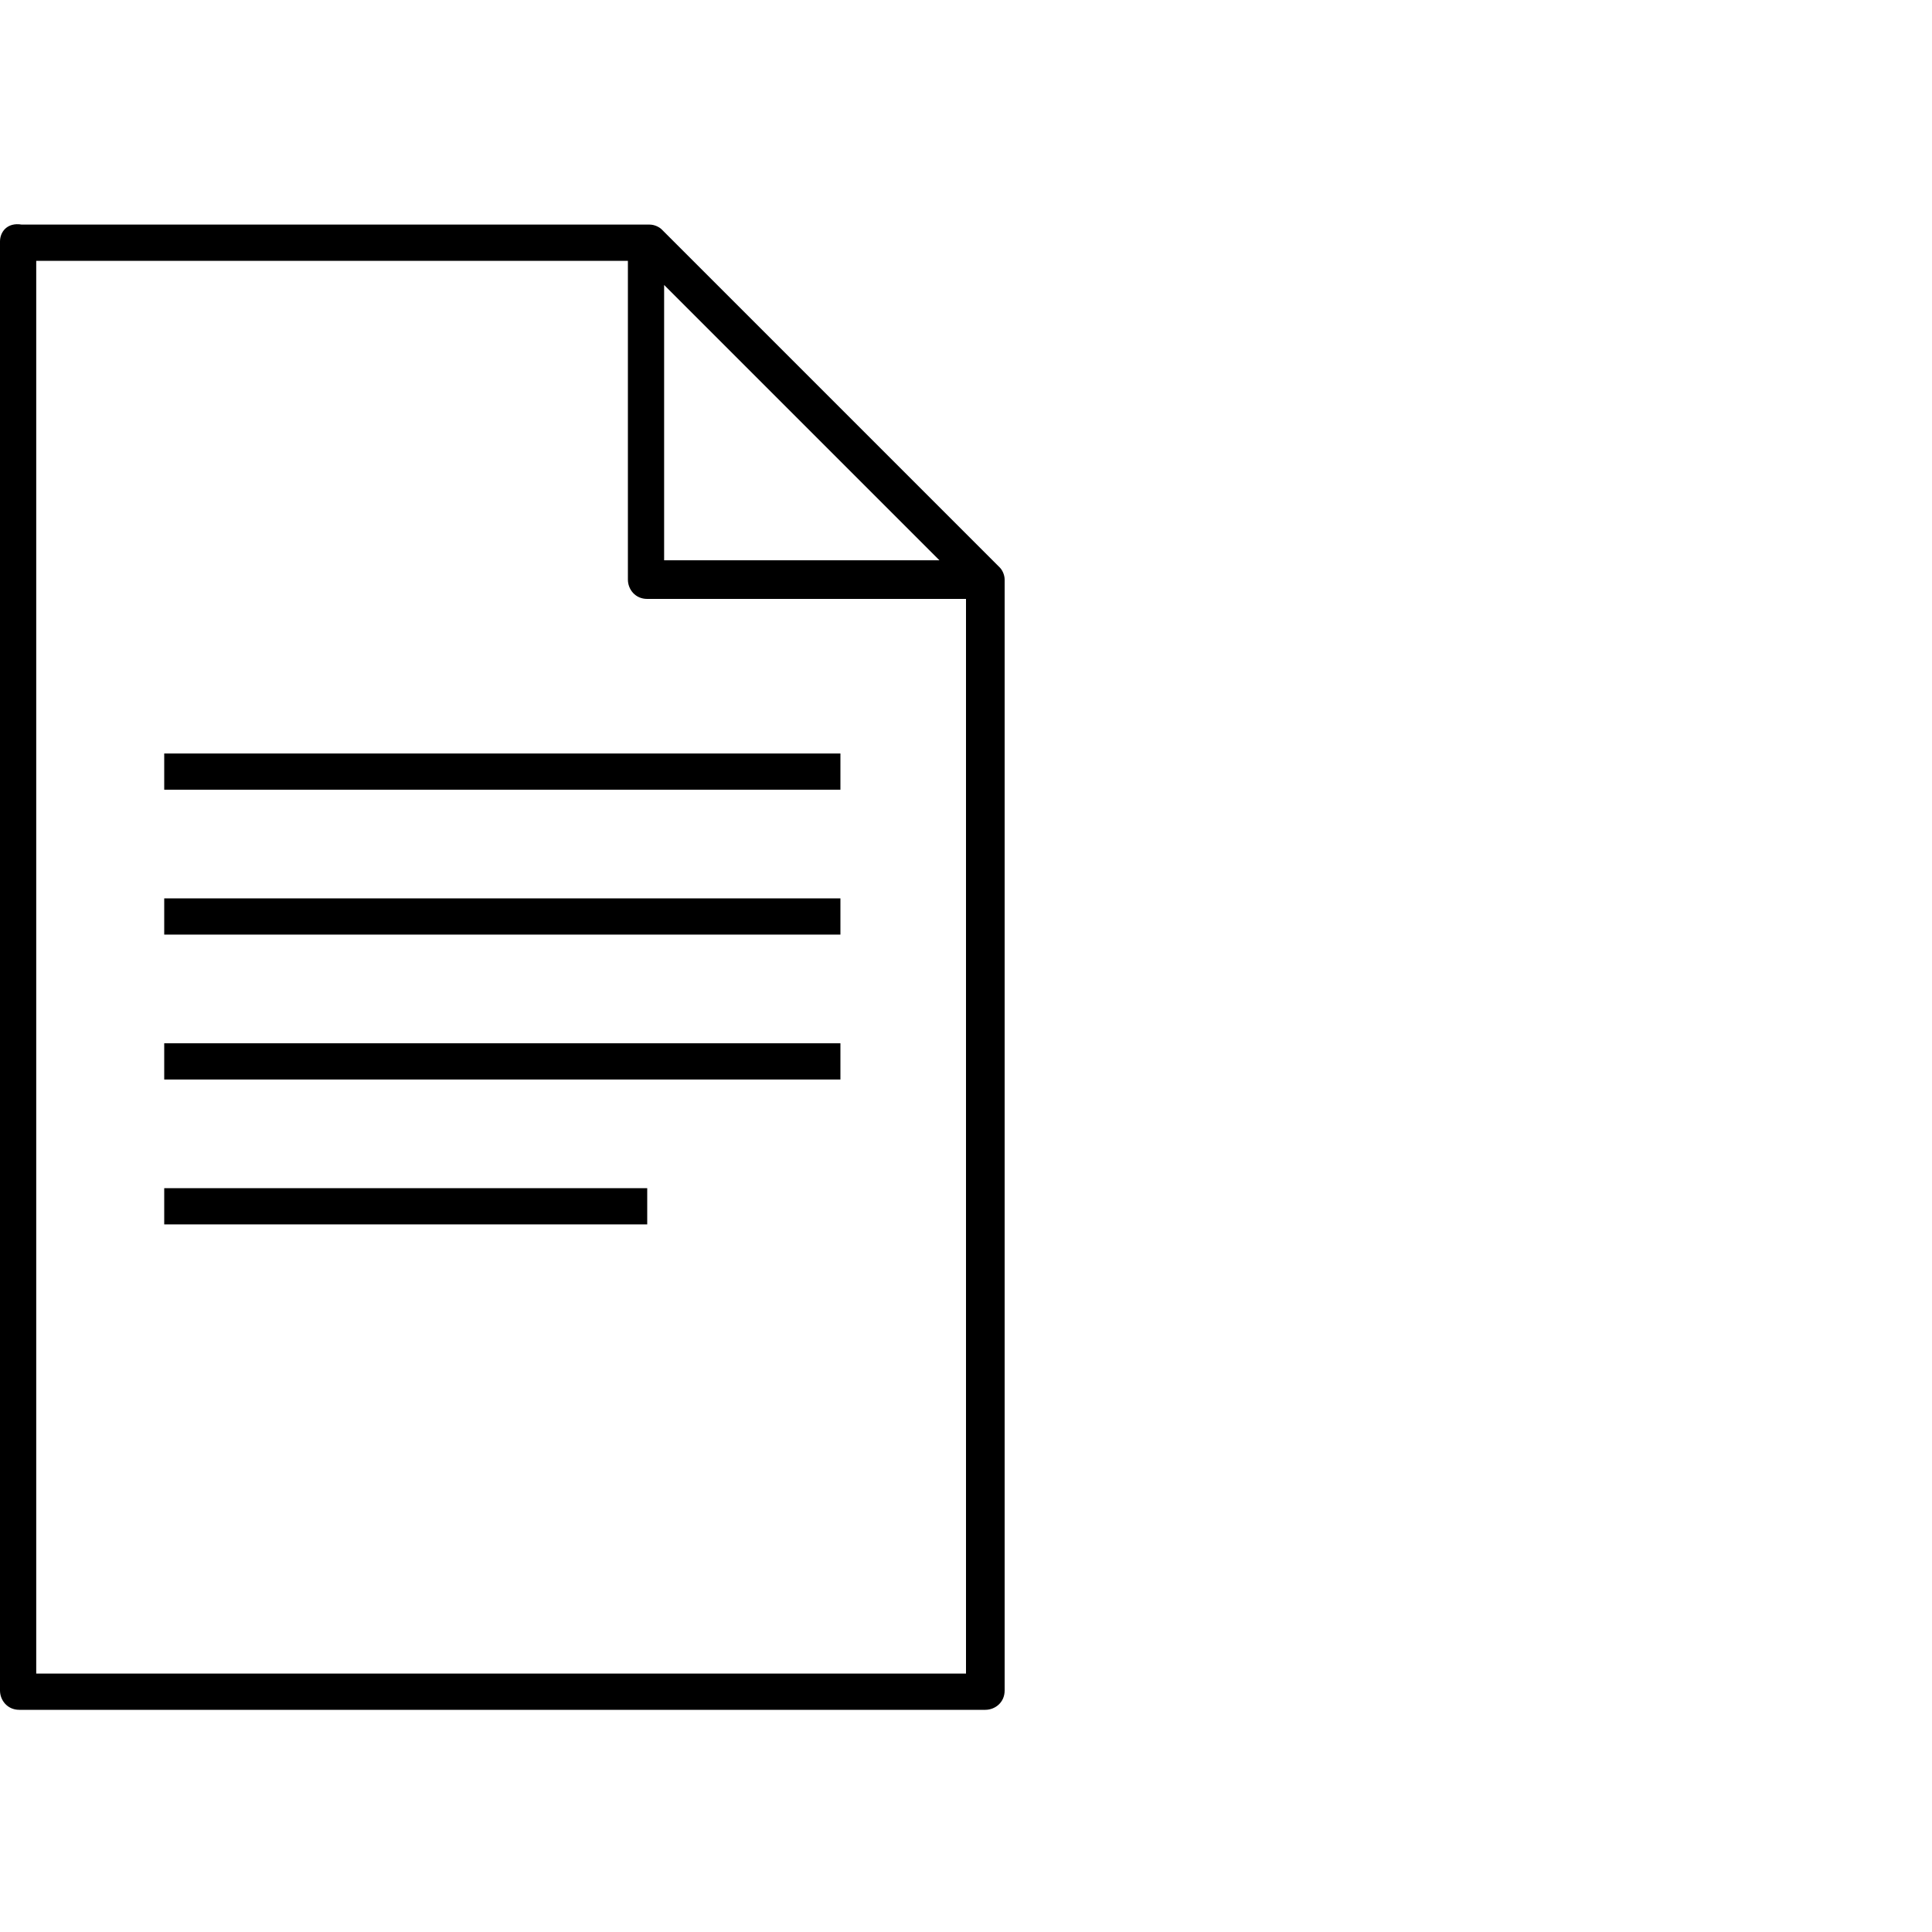 <?xml version="1.0" encoding="utf-8"?>
<!-- Generator: Adobe Illustrator 27.2.0, SVG Export Plug-In . SVG Version: 6.00 Build 0)  -->
<svg version="1.1" id="a" xmlns="http://www.w3.org/2000/svg" xmlns:xlink="http://www.w3.org/1999/xlink" x="0px" y="0px"
	 viewBox="0 0 80 80" style="enable-background:new 0 0 80 80;" xml:space="preserve">
<rect x="6.8" y="31.2" width="28" height="1.5"/>
<rect x="6.8" y="37.2" width="28" height="1.5"/>
<rect x="6.8" y="43.2" width="28" height="1.5"/>
<rect x="6.8" y="49.2" width="20" height="1.5"/>
<path d="M0,10v60c0,0.4,0.3,0.8,0.8,0.8h40c0.4,0,0.8-0.3,0.8-0.8V24c0-0.2-0.1-0.4-0.2-0.5l-14-14c-0.1-0.1-0.3-0.2-0.5-0.2h-26
	C0.3,9.2,0,9.6,0,10z M27.5,11.8l11.4,11.4H27.5V11.8z M1.5,10.8H26V24c0,0.4,0.3,0.8,0.8,0.8H40v44.5H1.5V10.8z"/>
</svg>

